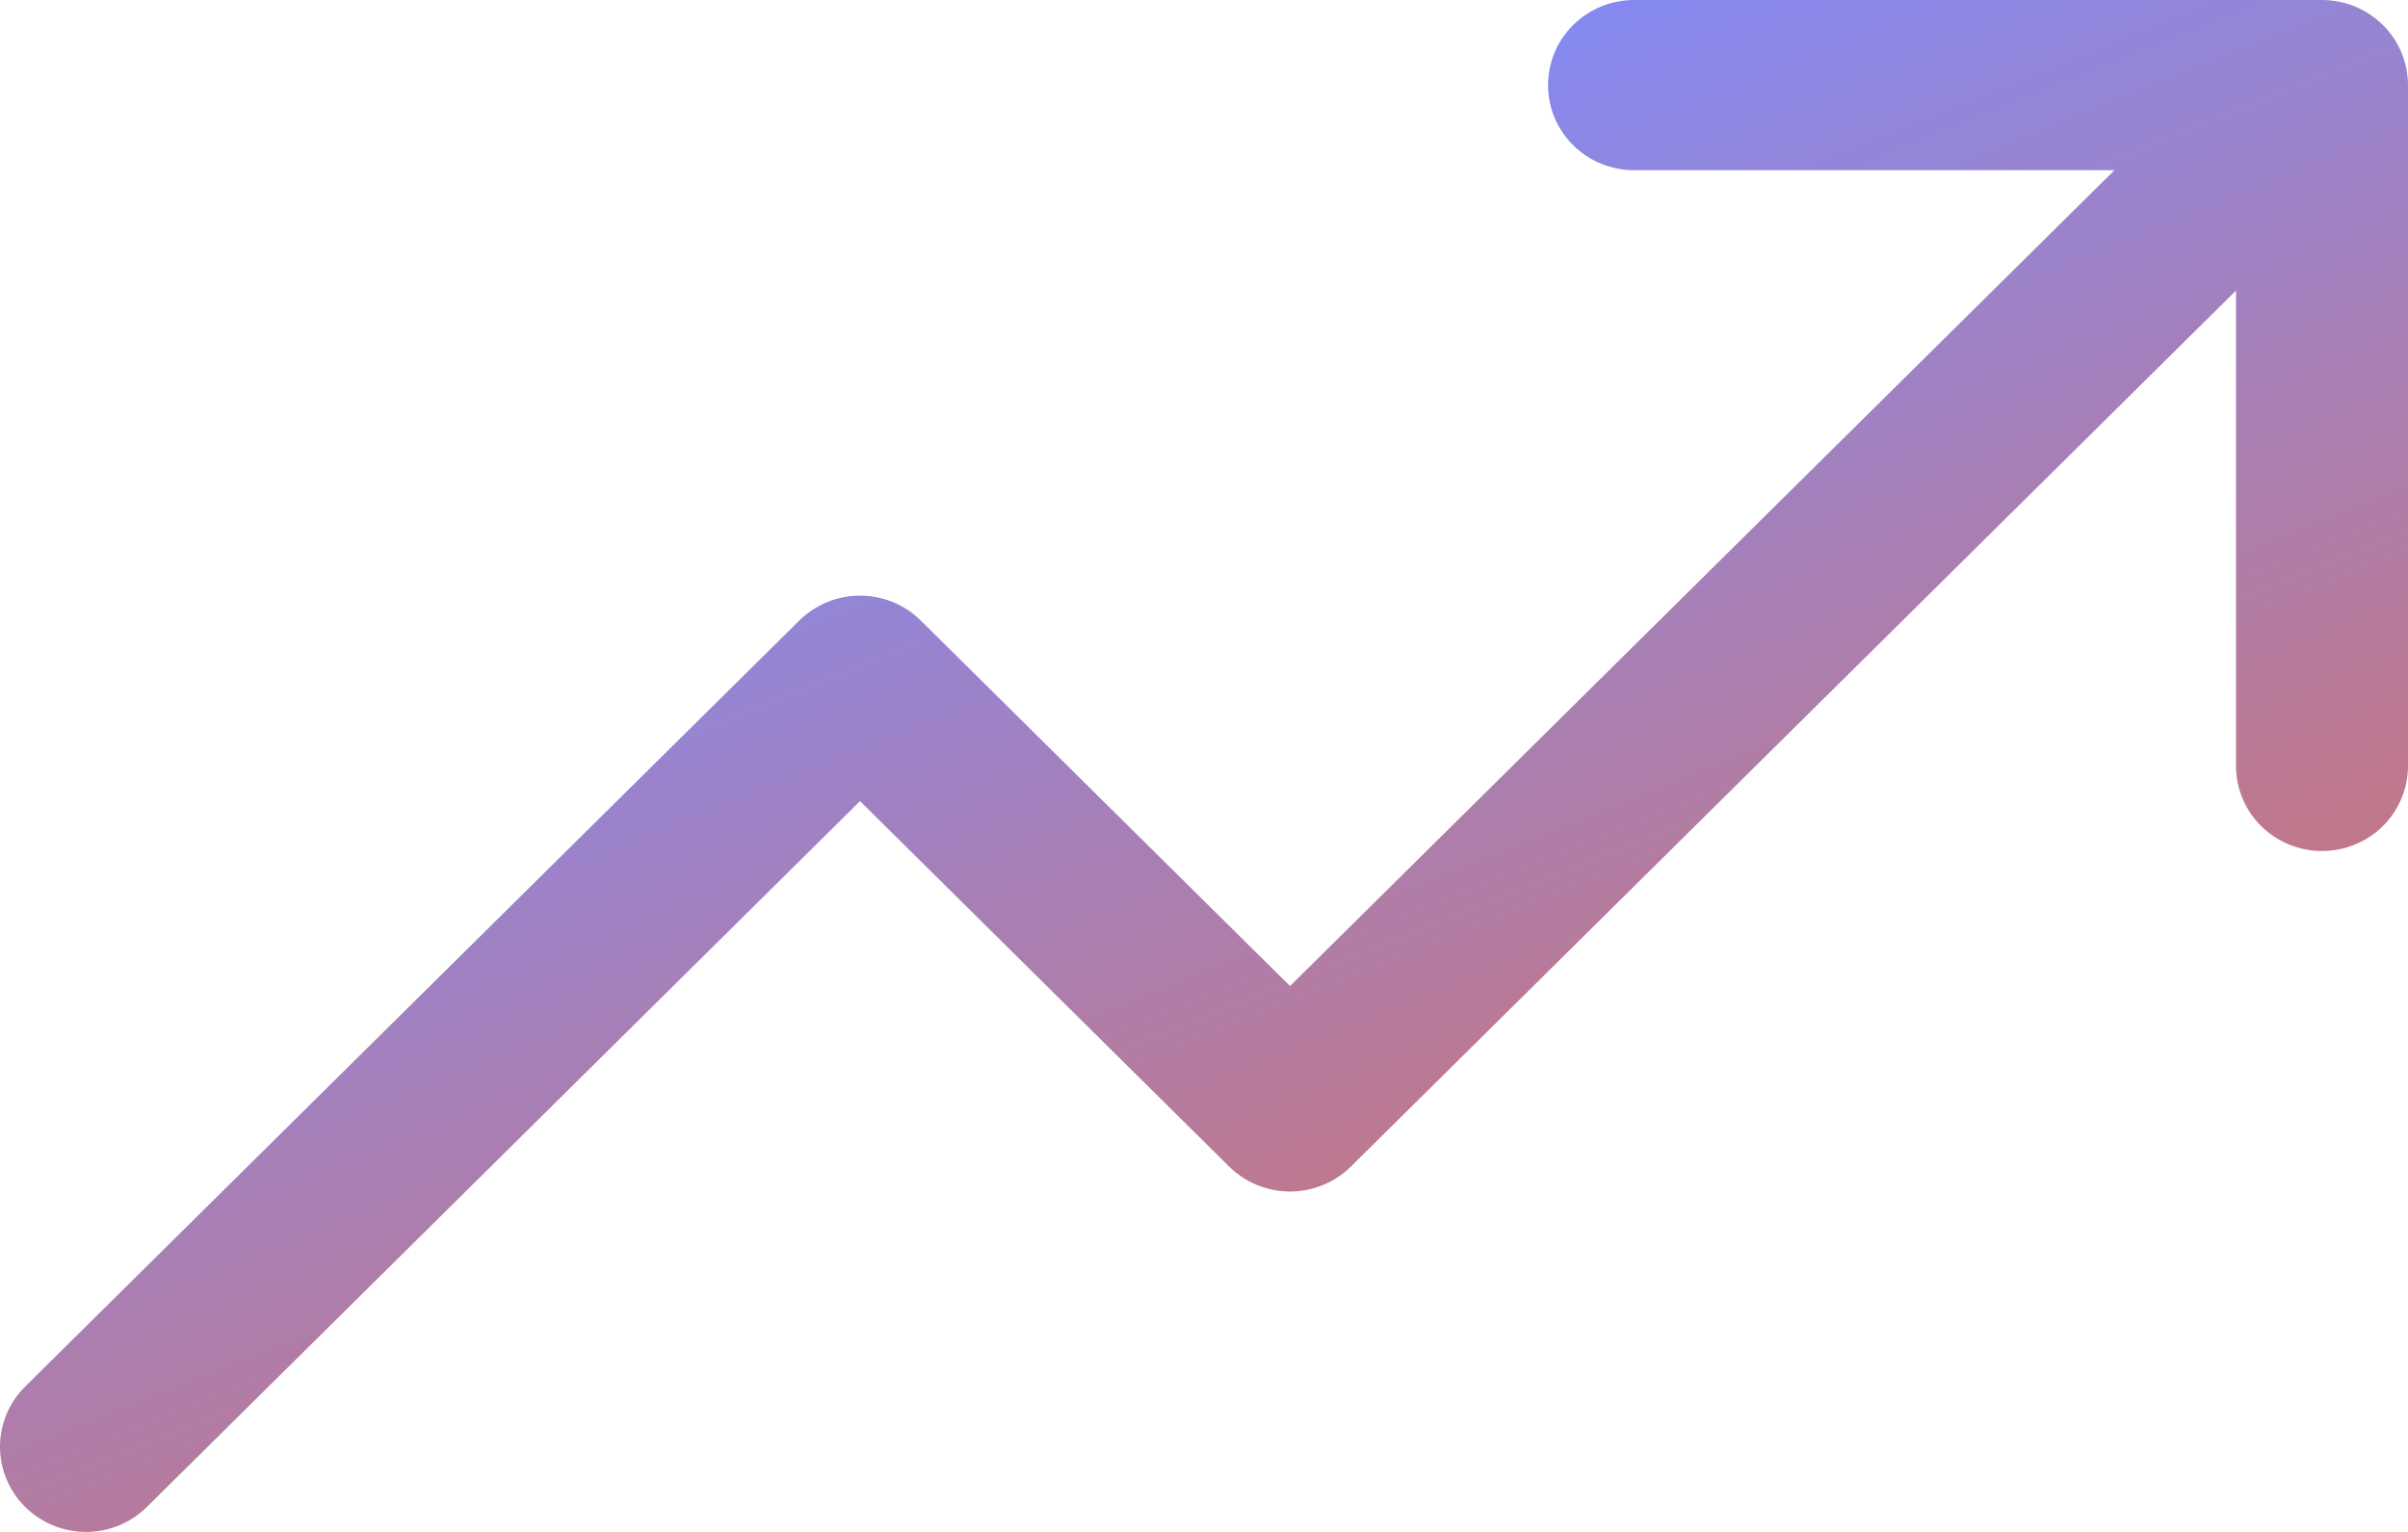 <svg width="33" height="21" viewBox="0 0 33 21" fill="none" xmlns="http://www.w3.org/2000/svg">
<path d="M33 1.167V10.5C33 10.809 32.876 11.106 32.655 11.325C32.434 11.543 32.134 11.666 31.822 11.666C31.509 11.666 31.209 11.543 30.988 11.325C30.767 11.106 30.643 10.809 30.643 10.5V3.983L18.513 15.992C18.403 16.1 18.273 16.186 18.13 16.245C17.987 16.303 17.834 16.334 17.679 16.334C17.524 16.334 17.371 16.303 17.228 16.245C17.084 16.186 16.954 16.1 16.845 15.992L11.786 10.982L2.013 20.658C1.792 20.877 1.492 21 1.179 21C0.866 21 0.567 20.877 0.345 20.658C0.124 20.439 0 20.142 0 19.833C0 19.523 0.124 19.226 0.345 19.007L10.952 8.508C11.062 8.399 11.192 8.313 11.335 8.254C11.478 8.196 11.631 8.165 11.786 8.165C11.941 8.165 12.094 8.196 12.237 8.254C12.38 8.313 12.511 8.399 12.62 8.508L17.679 13.517L28.977 2.333H22.393C22.081 2.333 21.781 2.21 21.56 1.992C21.339 1.773 21.215 1.476 21.215 1.167C21.215 0.857 21.339 0.56 21.56 0.342C21.781 0.123 22.081 0 22.393 0H31.822C32.134 0 32.434 0.123 32.655 0.342C32.876 0.56 33 0.857 33 1.167Z" fill="url(#paint0_linear_1440_422)"/>
<defs>
<linearGradient id="paint0_linear_1440_422" x1="16.5" y1="0" x2="27" y2="26" gradientUnits="userSpaceOnUse">
<stop stop-color="#7C8CFF"/>
<stop offset="1" stop-color="#F16938"/>
</linearGradient>
</defs>
</svg>
